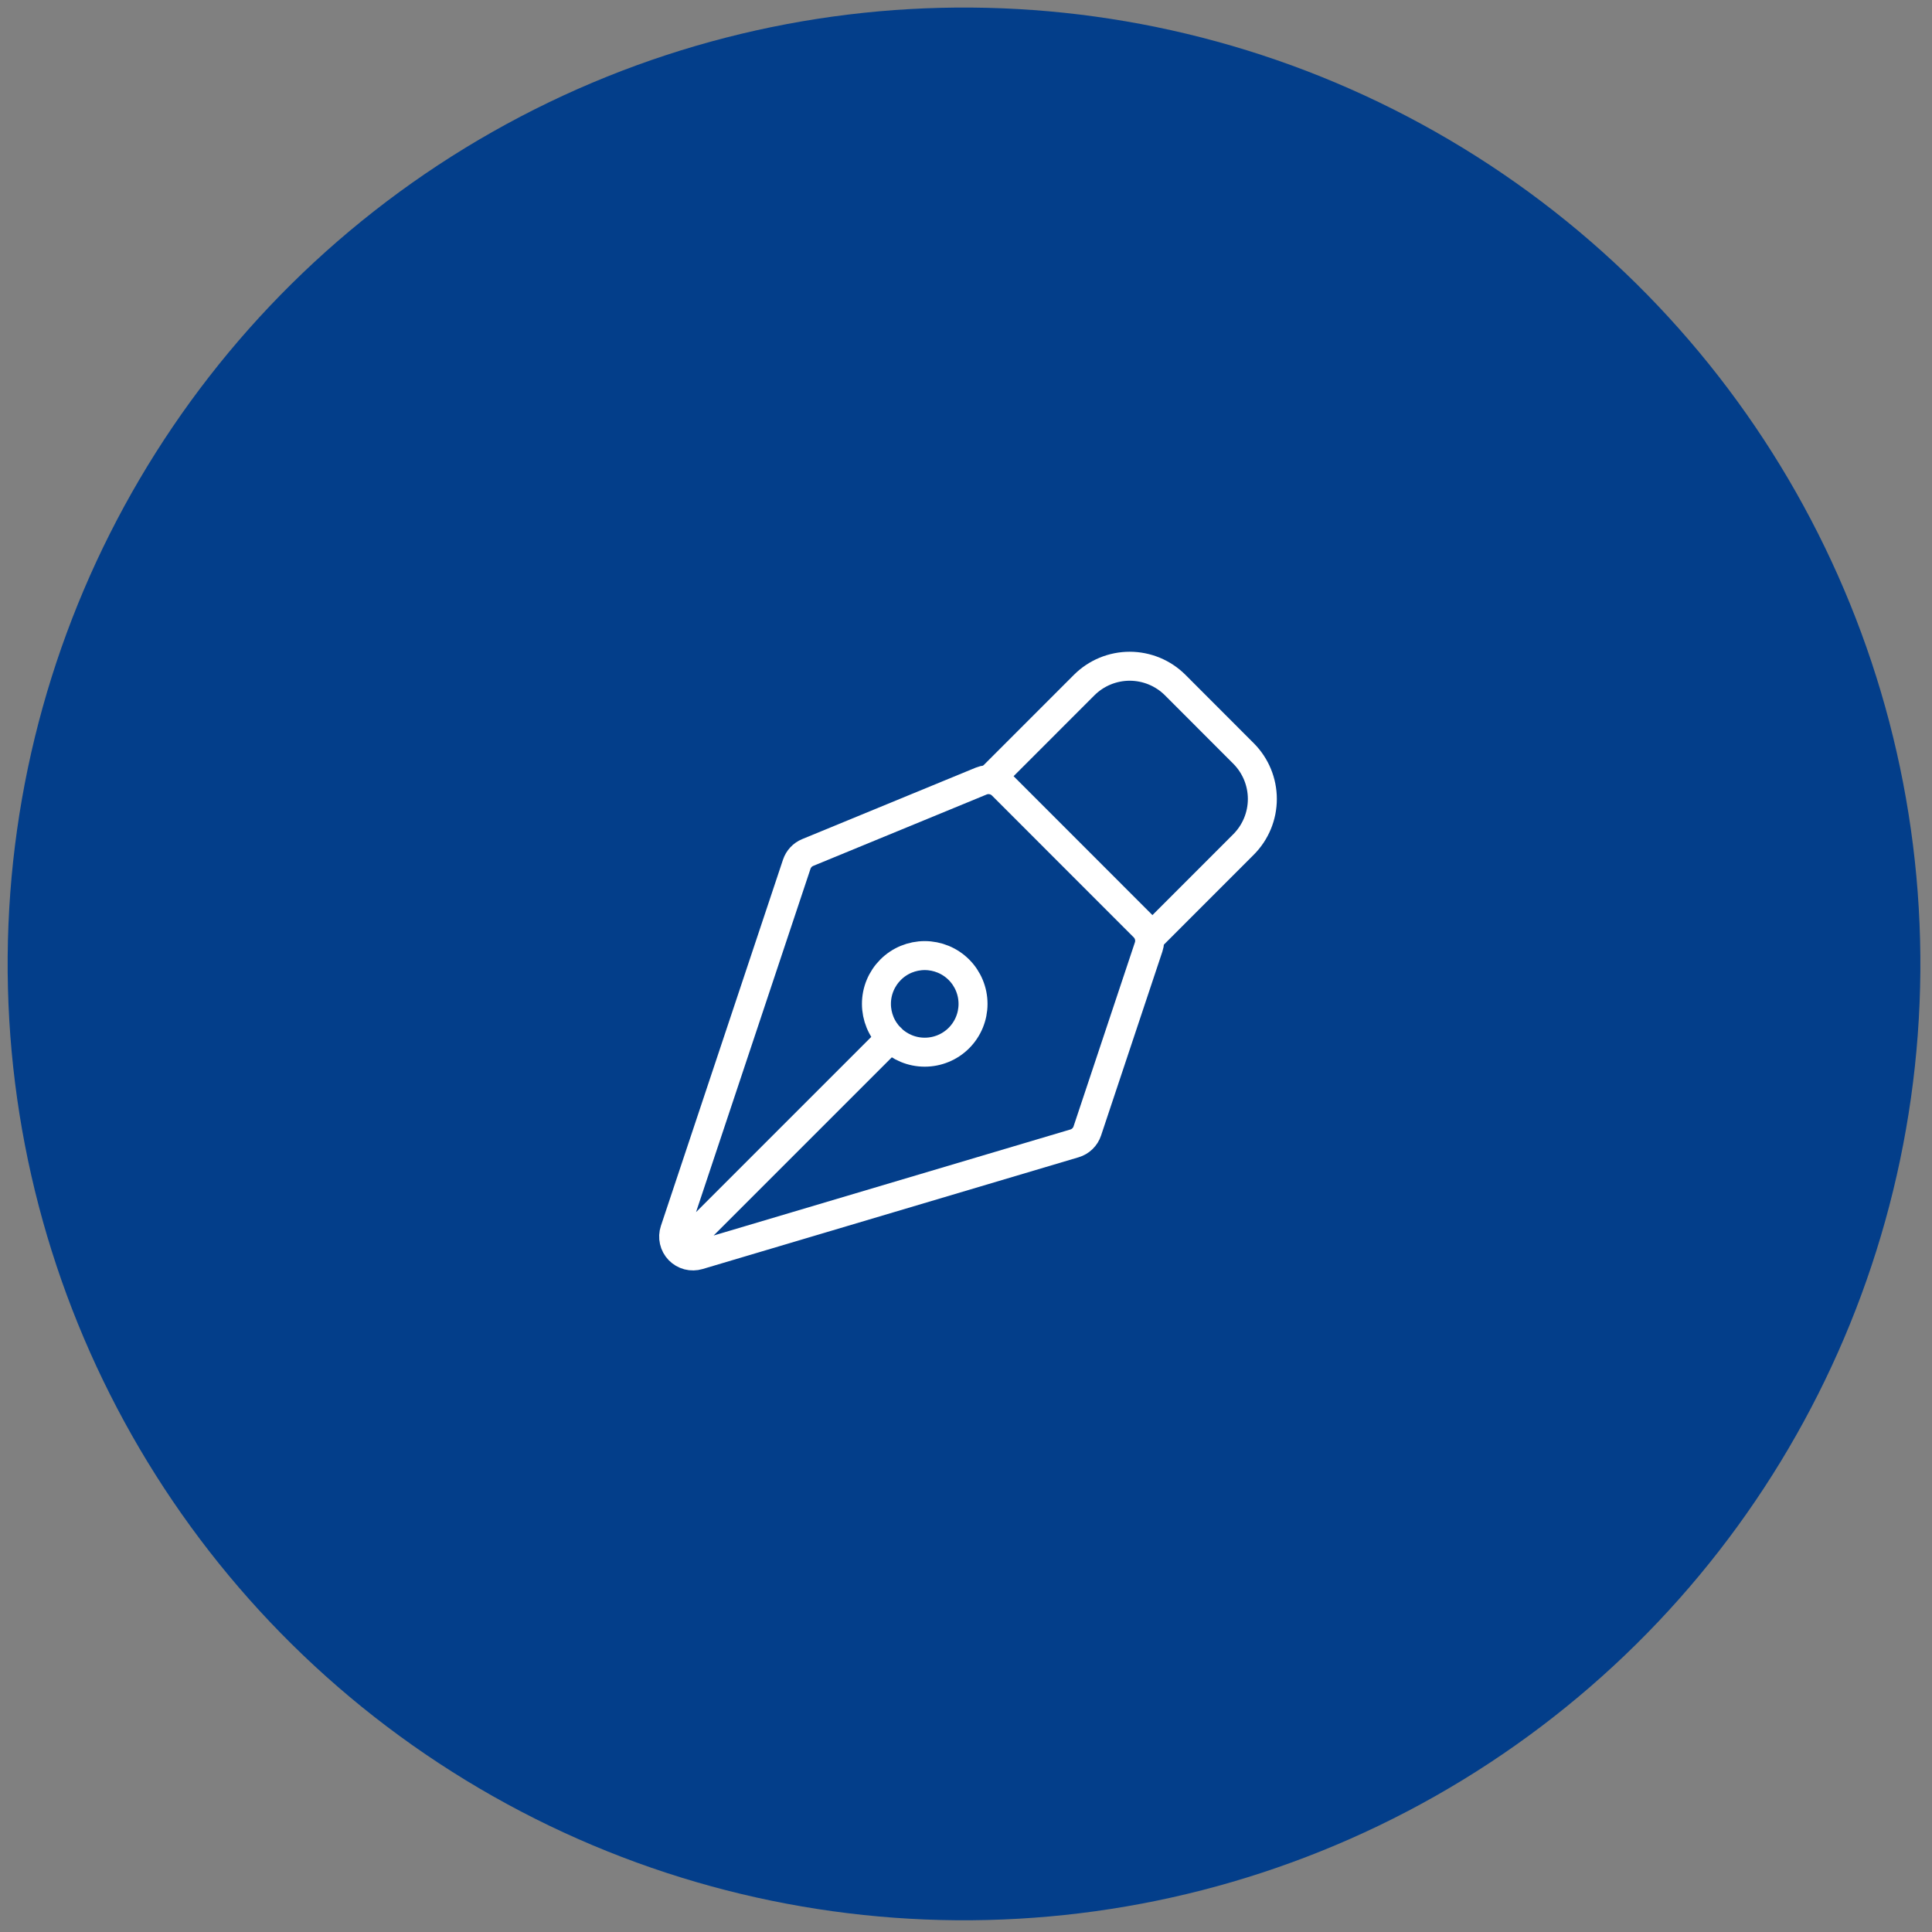 <svg xmlns="http://www.w3.org/2000/svg" width="100" height="100" viewBox="0 0 100 100" fill="none"><rect x="0" y="0" width="100" height="100" fill="#808080" stroke="none"/><circle cx="49.5" cy="49.5" r="49.5" transform="matrix(1 0.008 0.008 -1 0.001 98.996)" fill="#033E8A"></circle><path d="M35.491 64.336L46.098 53.729M59.454 49.013L56.279 58.538C56.229 58.69 56.142 58.828 56.026 58.941C55.911 59.053 55.77 59.135 55.616 59.181L36.153 64.966C35.977 65.018 35.791 65.021 35.614 64.975C35.437 64.928 35.276 64.834 35.149 64.703C35.022 64.571 34.933 64.407 34.893 64.229C34.852 64.05 34.861 63.864 34.919 63.691L41.239 44.734C41.285 44.598 41.359 44.473 41.456 44.368C41.554 44.263 41.673 44.181 41.806 44.126L50.784 40.429C50.967 40.354 51.167 40.334 51.361 40.373C51.555 40.411 51.733 40.506 51.873 40.646L59.213 47.989C59.344 48.12 59.436 48.286 59.479 48.467C59.522 48.647 59.513 48.836 59.454 49.013Z" stroke="white" stroke-width="1.5" stroke-linecap="round" stroke-linejoin="round"></path><path d="M59.65 48.426L64.363 43.711C64.988 43.086 65.339 42.238 65.339 41.355C65.339 40.471 64.988 39.623 64.363 38.998L60.83 35.461C60.52 35.151 60.153 34.906 59.748 34.738C59.344 34.571 58.91 34.484 58.472 34.484C58.035 34.484 57.601 34.571 57.197 34.738C56.792 34.906 56.425 35.151 56.115 35.461L51.402 40.176M49.632 50.193C49.4 49.961 49.124 49.777 48.82 49.651C48.517 49.526 48.192 49.461 47.864 49.461C47.535 49.461 47.21 49.526 46.907 49.651C46.603 49.777 46.328 49.961 46.096 50.194C45.864 50.426 45.68 50.702 45.554 51.005C45.428 51.308 45.364 51.633 45.364 51.962C45.364 52.29 45.429 52.615 45.554 52.919C45.68 53.222 45.864 53.497 46.097 53.73C46.566 54.198 47.202 54.462 47.865 54.461C48.528 54.461 49.164 54.198 49.633 53.729C50.101 53.26 50.365 52.624 50.364 51.961C50.364 51.297 50.101 50.662 49.632 50.193Z" stroke="white" stroke-width="1.5" stroke-linecap="round" stroke-linejoin="round"></path></svg>